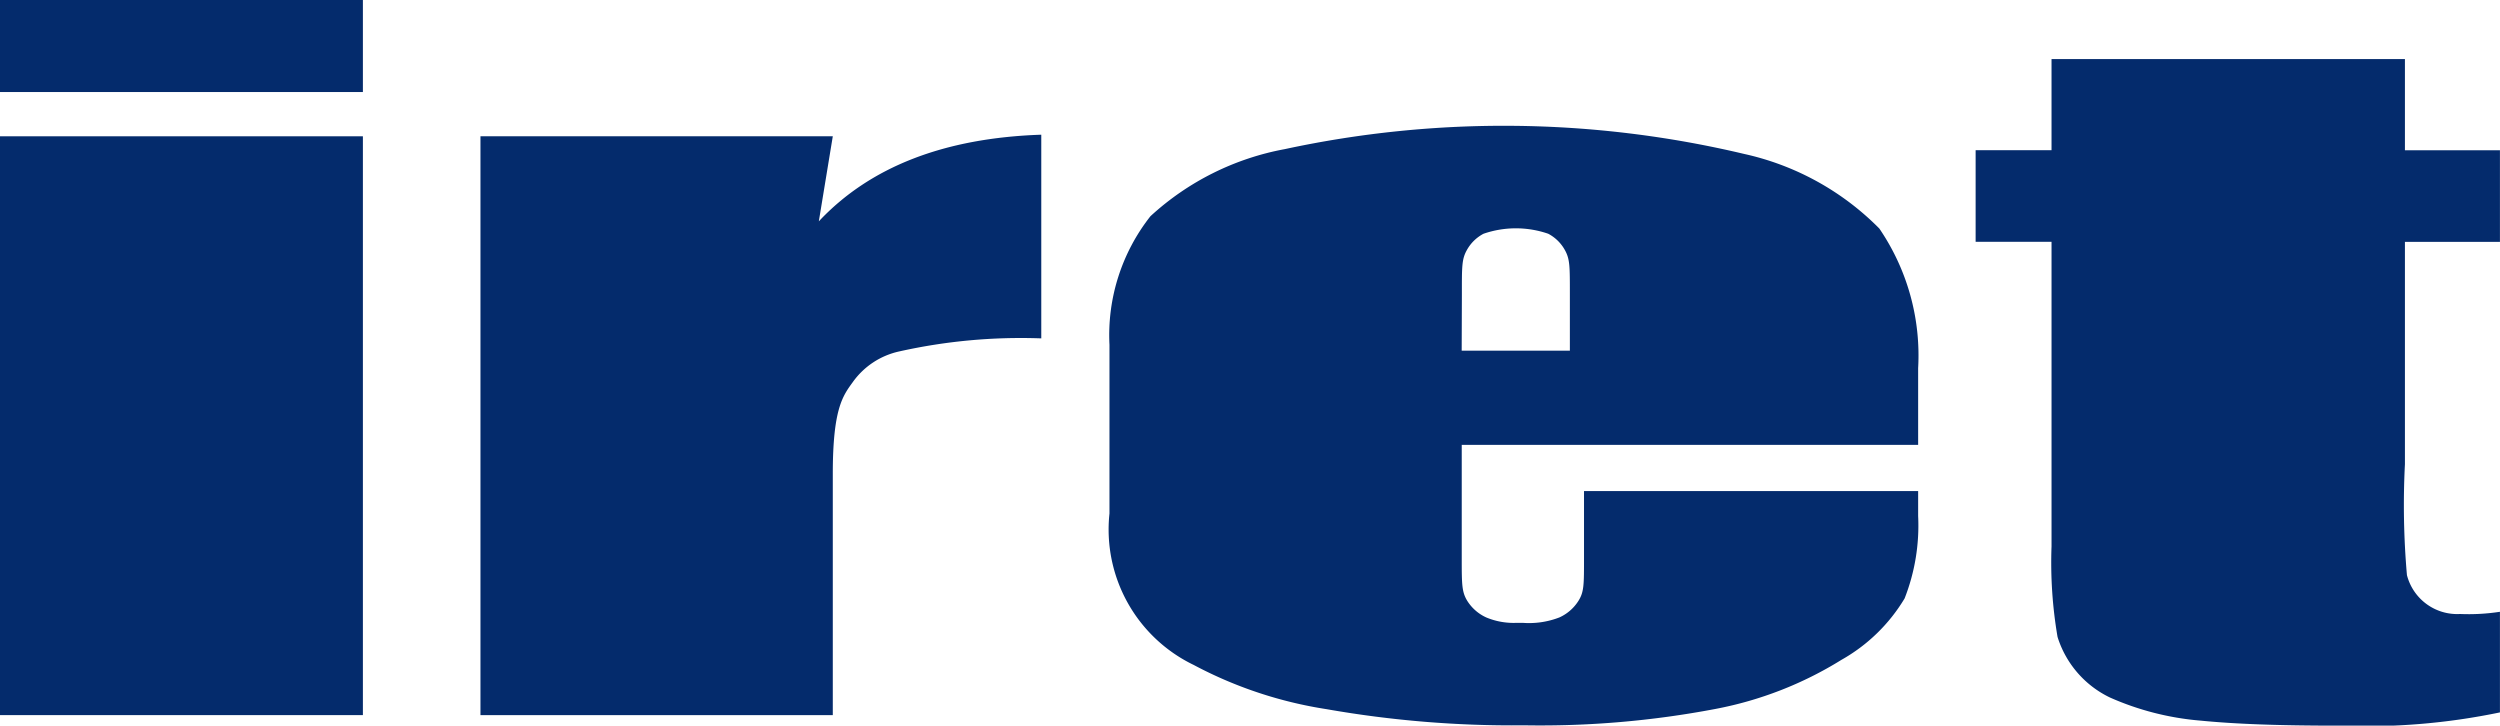 <svg xmlns="http://www.w3.org/2000/svg" width="89.455" height="25.963"><path data-name="パス 2389" d="M12.985 0v3.293H0V0zm0 4.877v20.711H0V4.877z" fill="#042b6c"/><path data-name="パス 2390" d="M29.799 4.877l-.5 3.043q2.746-2.925 7.96-3.1v7.288a19.954 19.954 0 00-5.088.468 2.764 2.764 0 00-1.659 1.1c-.358.494-.713.954-.713 3.283v8.629H17.192V4.877z" fill="#042b6c"/><path data-name="パス 2391" d="M86.053 2.114v3.262h3.4v3.278h-3.4v7.956a28.725 28.725 0 00.072 3.968 1.857 1.857 0 001.9 1.392 7.37 7.37 0 001.428-.079v3.6a23.4 23.4 0 01-5.723.474c-2.247 0-3.756-.059-4.984-.179a10.029 10.029 0 01-3.246-.827 3.59 3.59 0 01-1.877-2.169 15.8 15.8 0 01-.215-3.239V8.653h-2.716V5.375h2.716V2.113z" fill="#042b6c"/><path data-name="パス 2392" d="M52.309 15.918h16.326v-2.747a8.056 8.056 0 00-1.389-4.994 9.757 9.757 0 00-4.838-2.669 37.2 37.2 0 00-16.435-.172 9.709 9.709 0 00-4.807 2.4 6.874 6.874 0 00-1.467 4.6v6.04a5.379 5.379 0 003.012 5.416 14.962 14.962 0 004.76 1.584 38.368 38.368 0 007.055.577 33.482 33.482 0 006.852-.585 13.192 13.192 0 004.51-1.756 6.15 6.15 0 002.263-2.2 7.141 7.141 0 00.484-2.95v-.89H56.679v2.352c0 .991.005 1.253-.2 1.577a1.568 1.568 0 01-.681.592 3.011 3.011 0 01-1.306.194h-.23a2.535 2.535 0 01-1.077-.192 1.566 1.566 0 01-.681-.592c-.19-.307-.2-.565-.2-1.429v-4.161zm0-5.386c0-.991-.005-1.253.174-1.576a1.452 1.452 0 01.6-.592 3.548 3.548 0 012.316 0 1.453 1.453 0 01.6.592c.178.324.174.586.174 1.576v2.015h-3.871z" fill="#042b6c"/></svg>